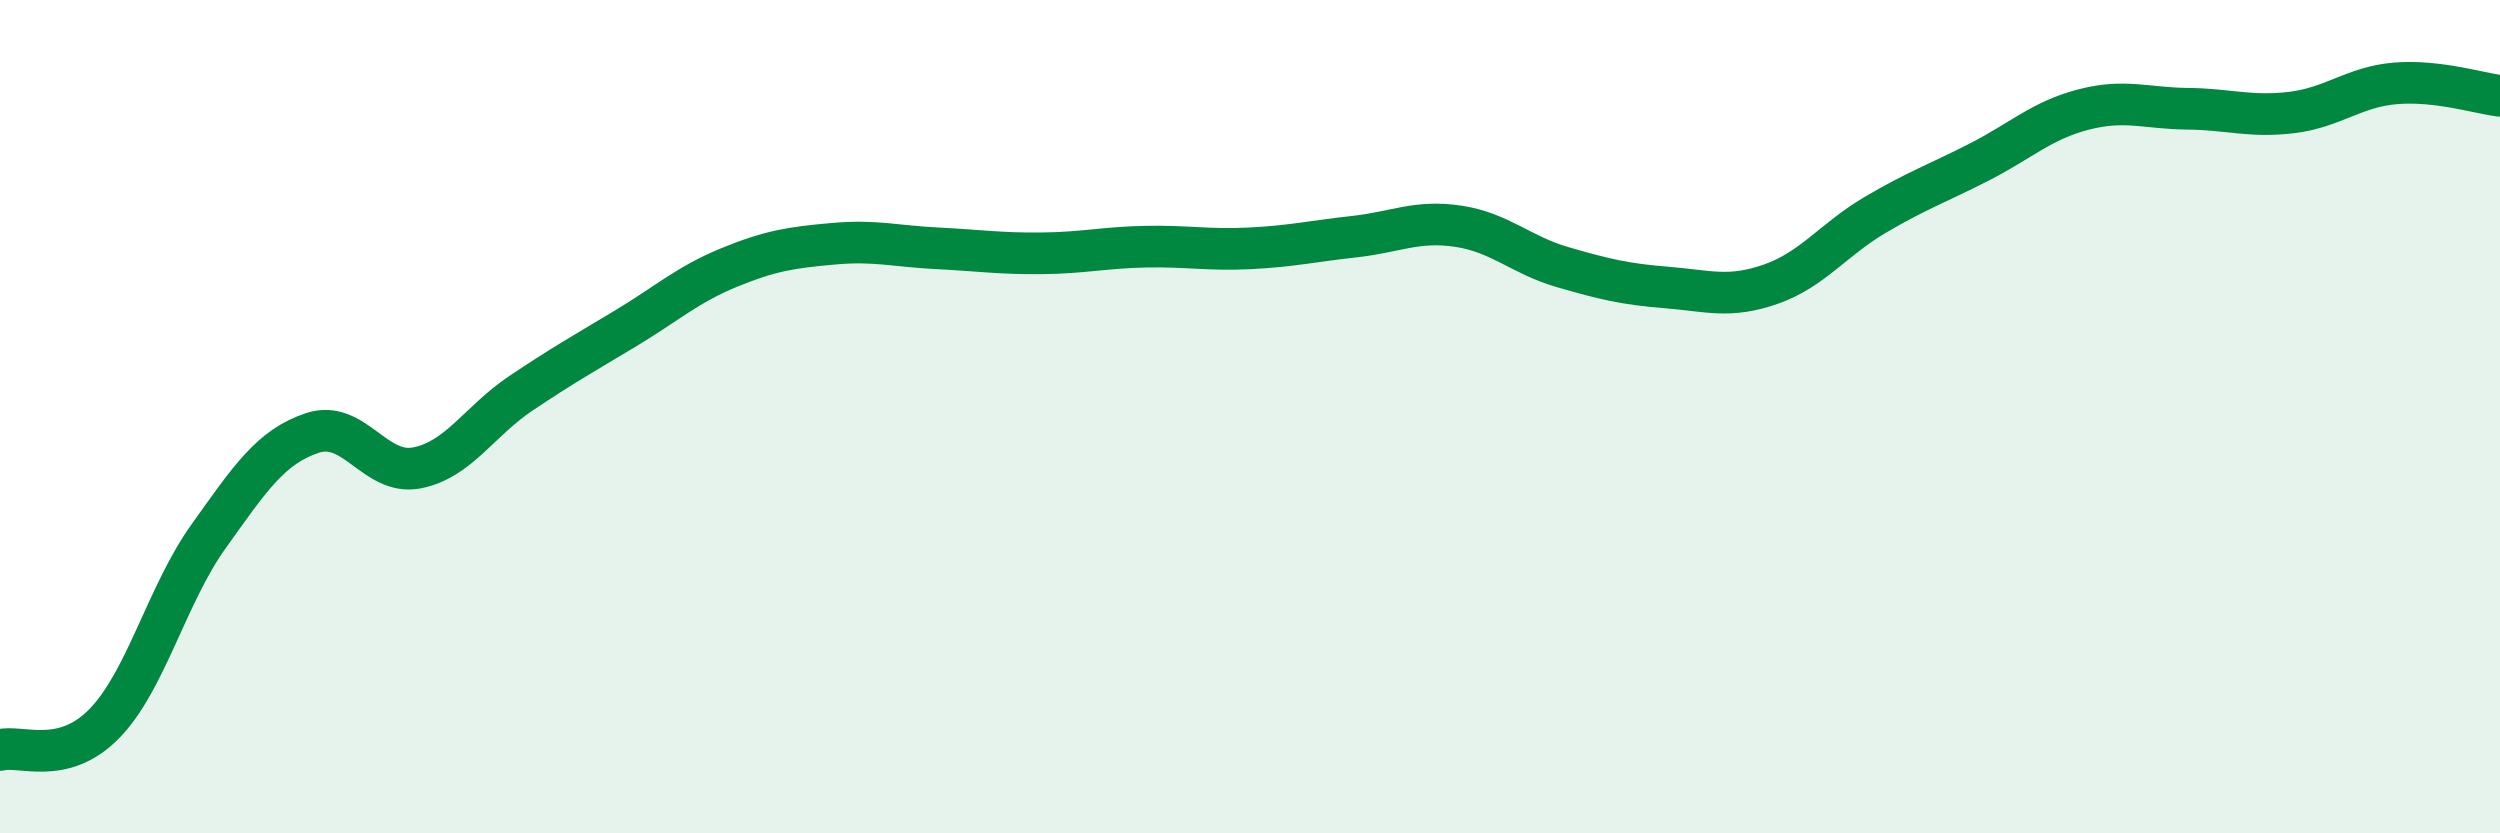 
    <svg width="60" height="20" viewBox="0 0 60 20" xmlns="http://www.w3.org/2000/svg">
      <path
        d="M 0,18 C 0.5,17.87 1.5,18.39 2.5,17.37 C 3.5,16.35 4,14.28 5,12.88 C 6,11.48 6.5,10.72 7.5,10.39 C 8.5,10.06 9,11.42 10,11.23 C 11,11.04 11.5,10.11 12.5,9.44 C 13.5,8.77 14,8.49 15,7.89 C 16,7.29 16.5,6.83 17.5,6.42 C 18.5,6.01 19,5.94 20,5.85 C 21,5.76 21.5,5.91 22.5,5.96 C 23.5,6.01 24,6.09 25,6.08 C 26,6.07 26.5,5.94 27.5,5.92 C 28.5,5.9 29,6.01 30,5.96 C 31,5.91 31.5,5.79 32.5,5.68 C 33.5,5.57 34,5.28 35,5.43 C 36,5.58 36.5,6.12 37.5,6.41 C 38.5,6.7 39,6.82 40,6.9 C 41,6.98 41.5,7.17 42.5,6.82 C 43.5,6.47 44,5.75 45,5.16 C 46,4.57 46.5,4.4 47.5,3.89 C 48.5,3.38 49,2.89 50,2.63 C 51,2.37 51.5,2.6 52.5,2.61 C 53.5,2.62 54,2.82 55,2.7 C 56,2.58 56.5,2.08 57.5,2 C 58.5,1.92 59.5,2.24 60,2.3L60 20L0 20Z"
        fill="#008740"
        opacity="0.1"
        stroke-linecap="round"
        stroke-linejoin="round"
      />
      <path
        d="M 0,18 C 0.5,17.87 1.5,18.39 2.5,17.37 C 3.5,16.35 4,14.28 5,12.88 C 6,11.48 6.5,10.72 7.5,10.39 C 8.5,10.06 9,11.42 10,11.23 C 11,11.04 11.5,10.11 12.5,9.44 C 13.5,8.77 14,8.49 15,7.89 C 16,7.29 16.5,6.83 17.5,6.42 C 18.5,6.01 19,5.94 20,5.85 C 21,5.76 21.5,5.91 22.5,5.96 C 23.5,6.01 24,6.09 25,6.08 C 26,6.07 26.5,5.94 27.5,5.92 C 28.5,5.9 29,6.01 30,5.96 C 31,5.91 31.5,5.79 32.5,5.68 C 33.5,5.57 34,5.28 35,5.43 C 36,5.58 36.5,6.12 37.5,6.41 C 38.5,6.7 39,6.82 40,6.9 C 41,6.98 41.5,7.17 42.5,6.82 C 43.5,6.47 44,5.75 45,5.16 C 46,4.57 46.5,4.4 47.5,3.89 C 48.5,3.38 49,2.89 50,2.63 C 51,2.37 51.5,2.6 52.5,2.61 C 53.5,2.62 54,2.82 55,2.7 C 56,2.58 56.5,2.08 57.5,2 C 58.5,1.92 59.5,2.24 60,2.3"
        stroke="#008740"
        stroke-width="1"
        fill="none"
        stroke-linecap="round"
        stroke-linejoin="round"
      />
    </svg>
  